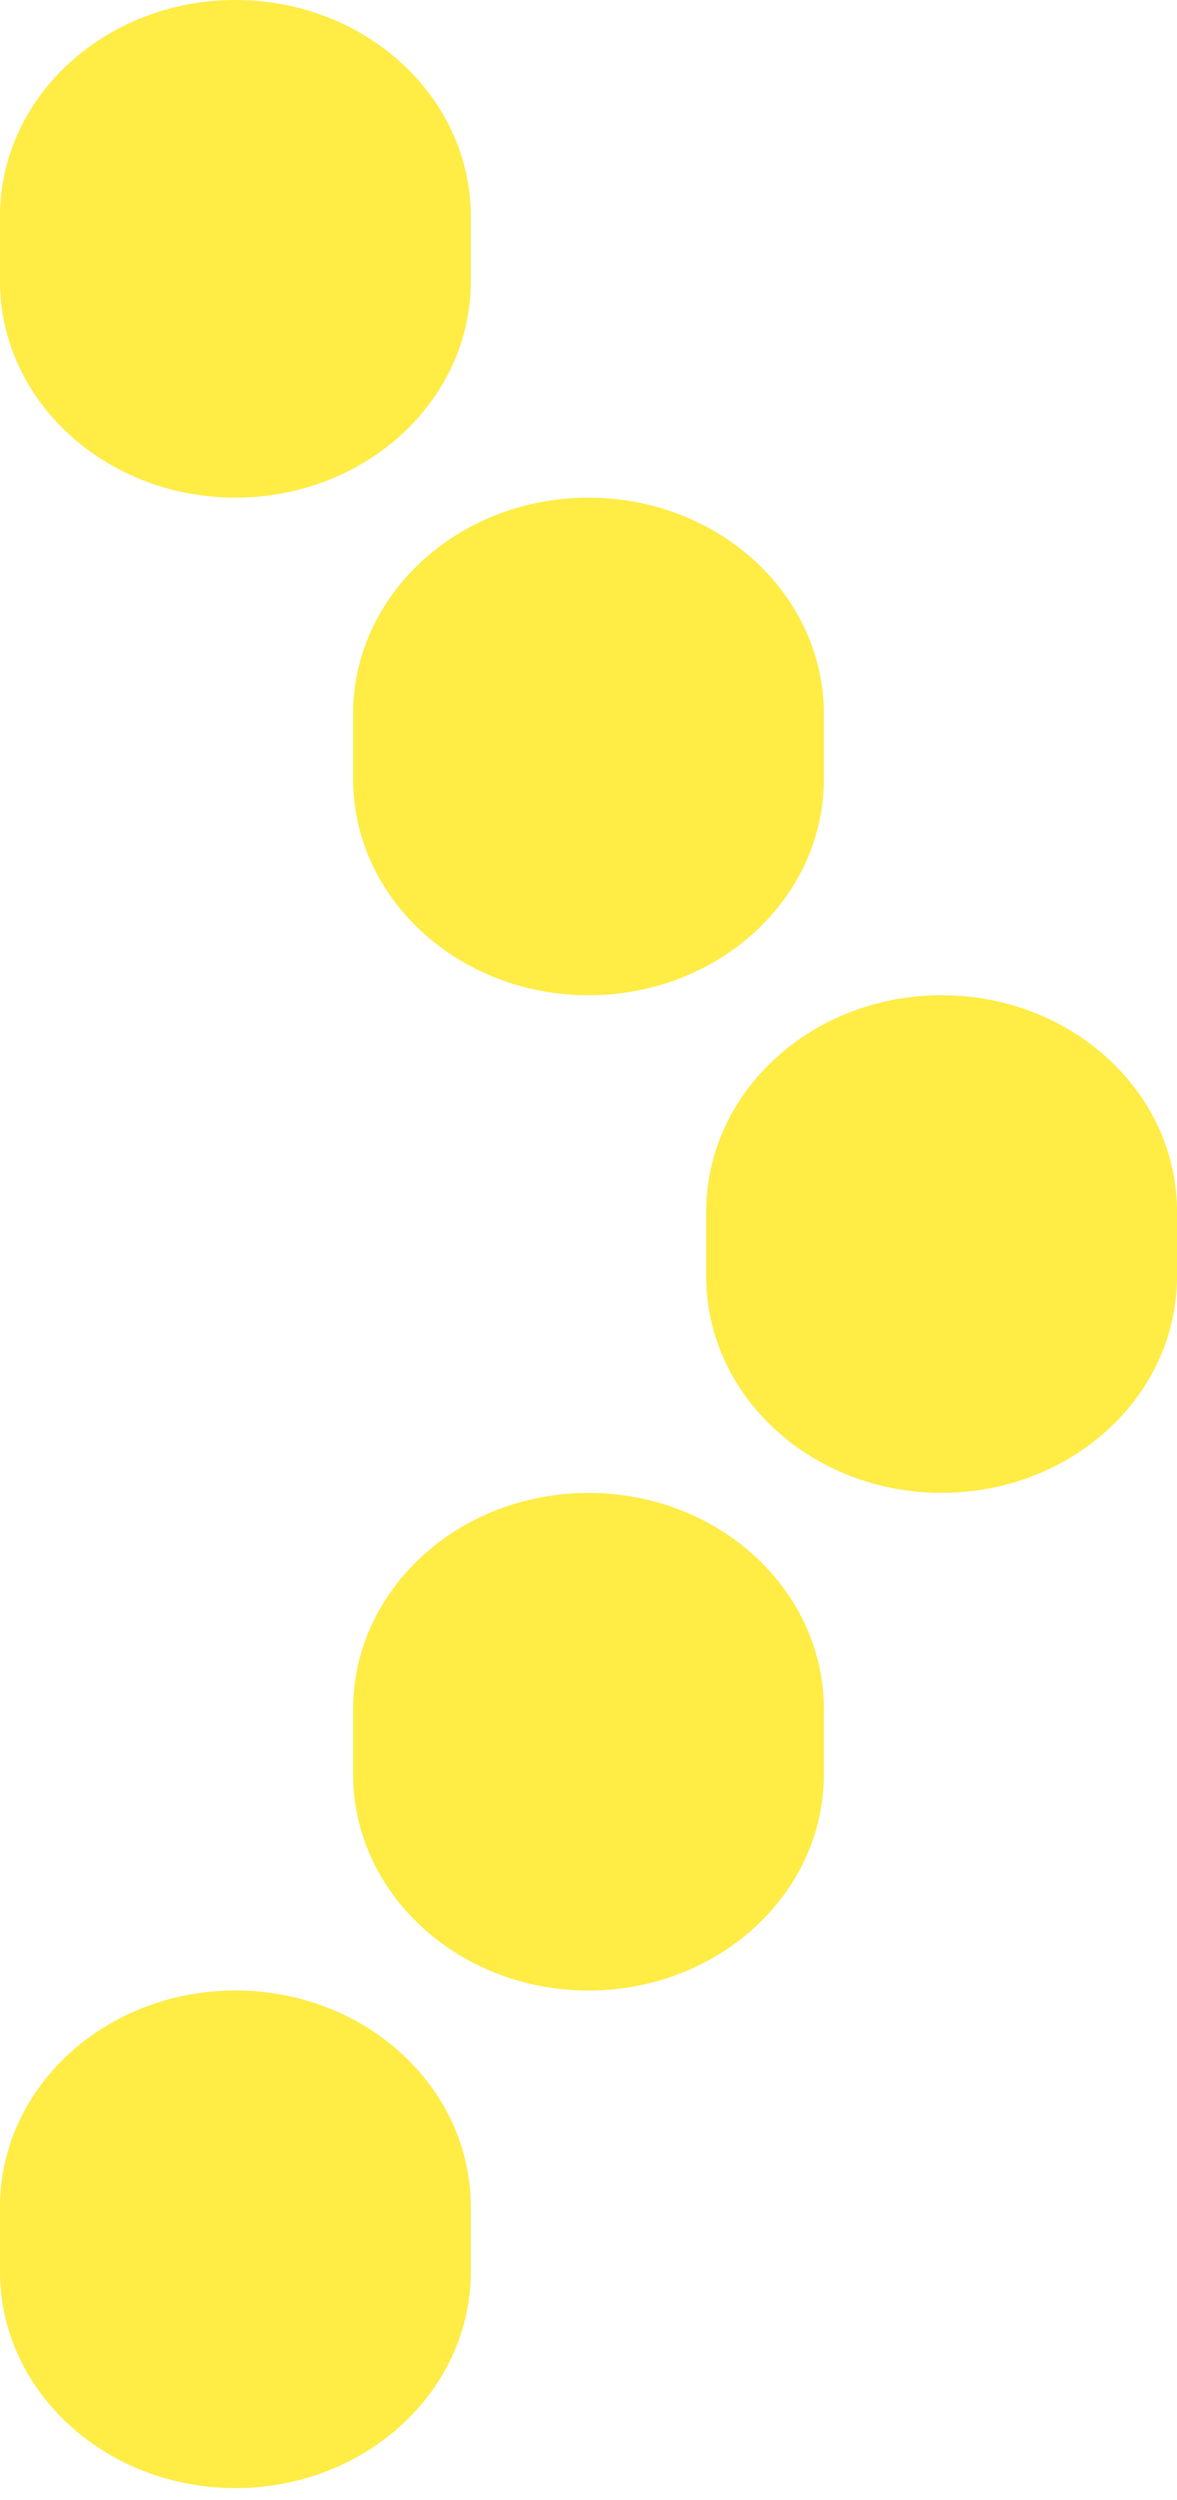 <?xml version="1.0" encoding="UTF-8"?> <svg xmlns="http://www.w3.org/2000/svg" width="49" height="104" viewBox="0 0 49 104" fill="none"> <g clip-path="url(#clip0_509_1623)"> <path d="M39.2 62.101C33.788 62.101 29.4 58.071 29.4 53.101V50.401C29.4 45.43 33.788 41.401 39.2 41.401C44.612 41.401 49 45.43 49 50.401V53.101C49 58.071 44.612 62.101 39.2 62.101Z" fill="#FFEC45"></path> <path d="M24.5 41.402C19.088 41.402 14.7 37.373 14.7 32.402V29.702C14.7 24.732 19.088 20.702 24.5 20.702C29.912 20.702 34.3 24.732 34.3 29.702V32.402C34.3 37.373 29.912 41.402 24.5 41.402Z" fill="#FFEC45"></path> <path d="M9.8 20.7C4.388 20.7 3.65094e-07 16.671 1.28511e-07 11.7L0 9C-2.36583e-07 4.03 4.388 0 9.8 0C15.212 0 19.6 4.03 19.6 9V11.7C19.6 16.671 15.212 20.7 9.8 20.7Z" fill="#FFEC45"></path> <path d="M24.5 82.804C19.088 82.804 14.7 78.774 14.7 73.804V71.104C14.7 66.133 19.088 62.104 24.5 62.104C29.912 62.104 34.3 66.133 34.3 71.104V73.804C34.3 78.774 29.912 82.804 24.5 82.804Z" fill="#FFEC45"></path> <path d="M9.8 103.502C4.388 103.502 3.65094e-07 99.472 1.28511e-07 94.502L0 91.802C-2.36583e-07 86.831 4.388 82.802 9.8 82.802C15.212 82.802 19.6 86.831 19.6 91.802V94.502C19.6 99.472 15.212 103.502 9.8 103.502Z" fill="#FFEC45"></path> </g> <defs> <clipPath id="clip0_509_1623"> <rect width="49" height="104" fill="white"></rect> </clipPath> </defs> </svg> 